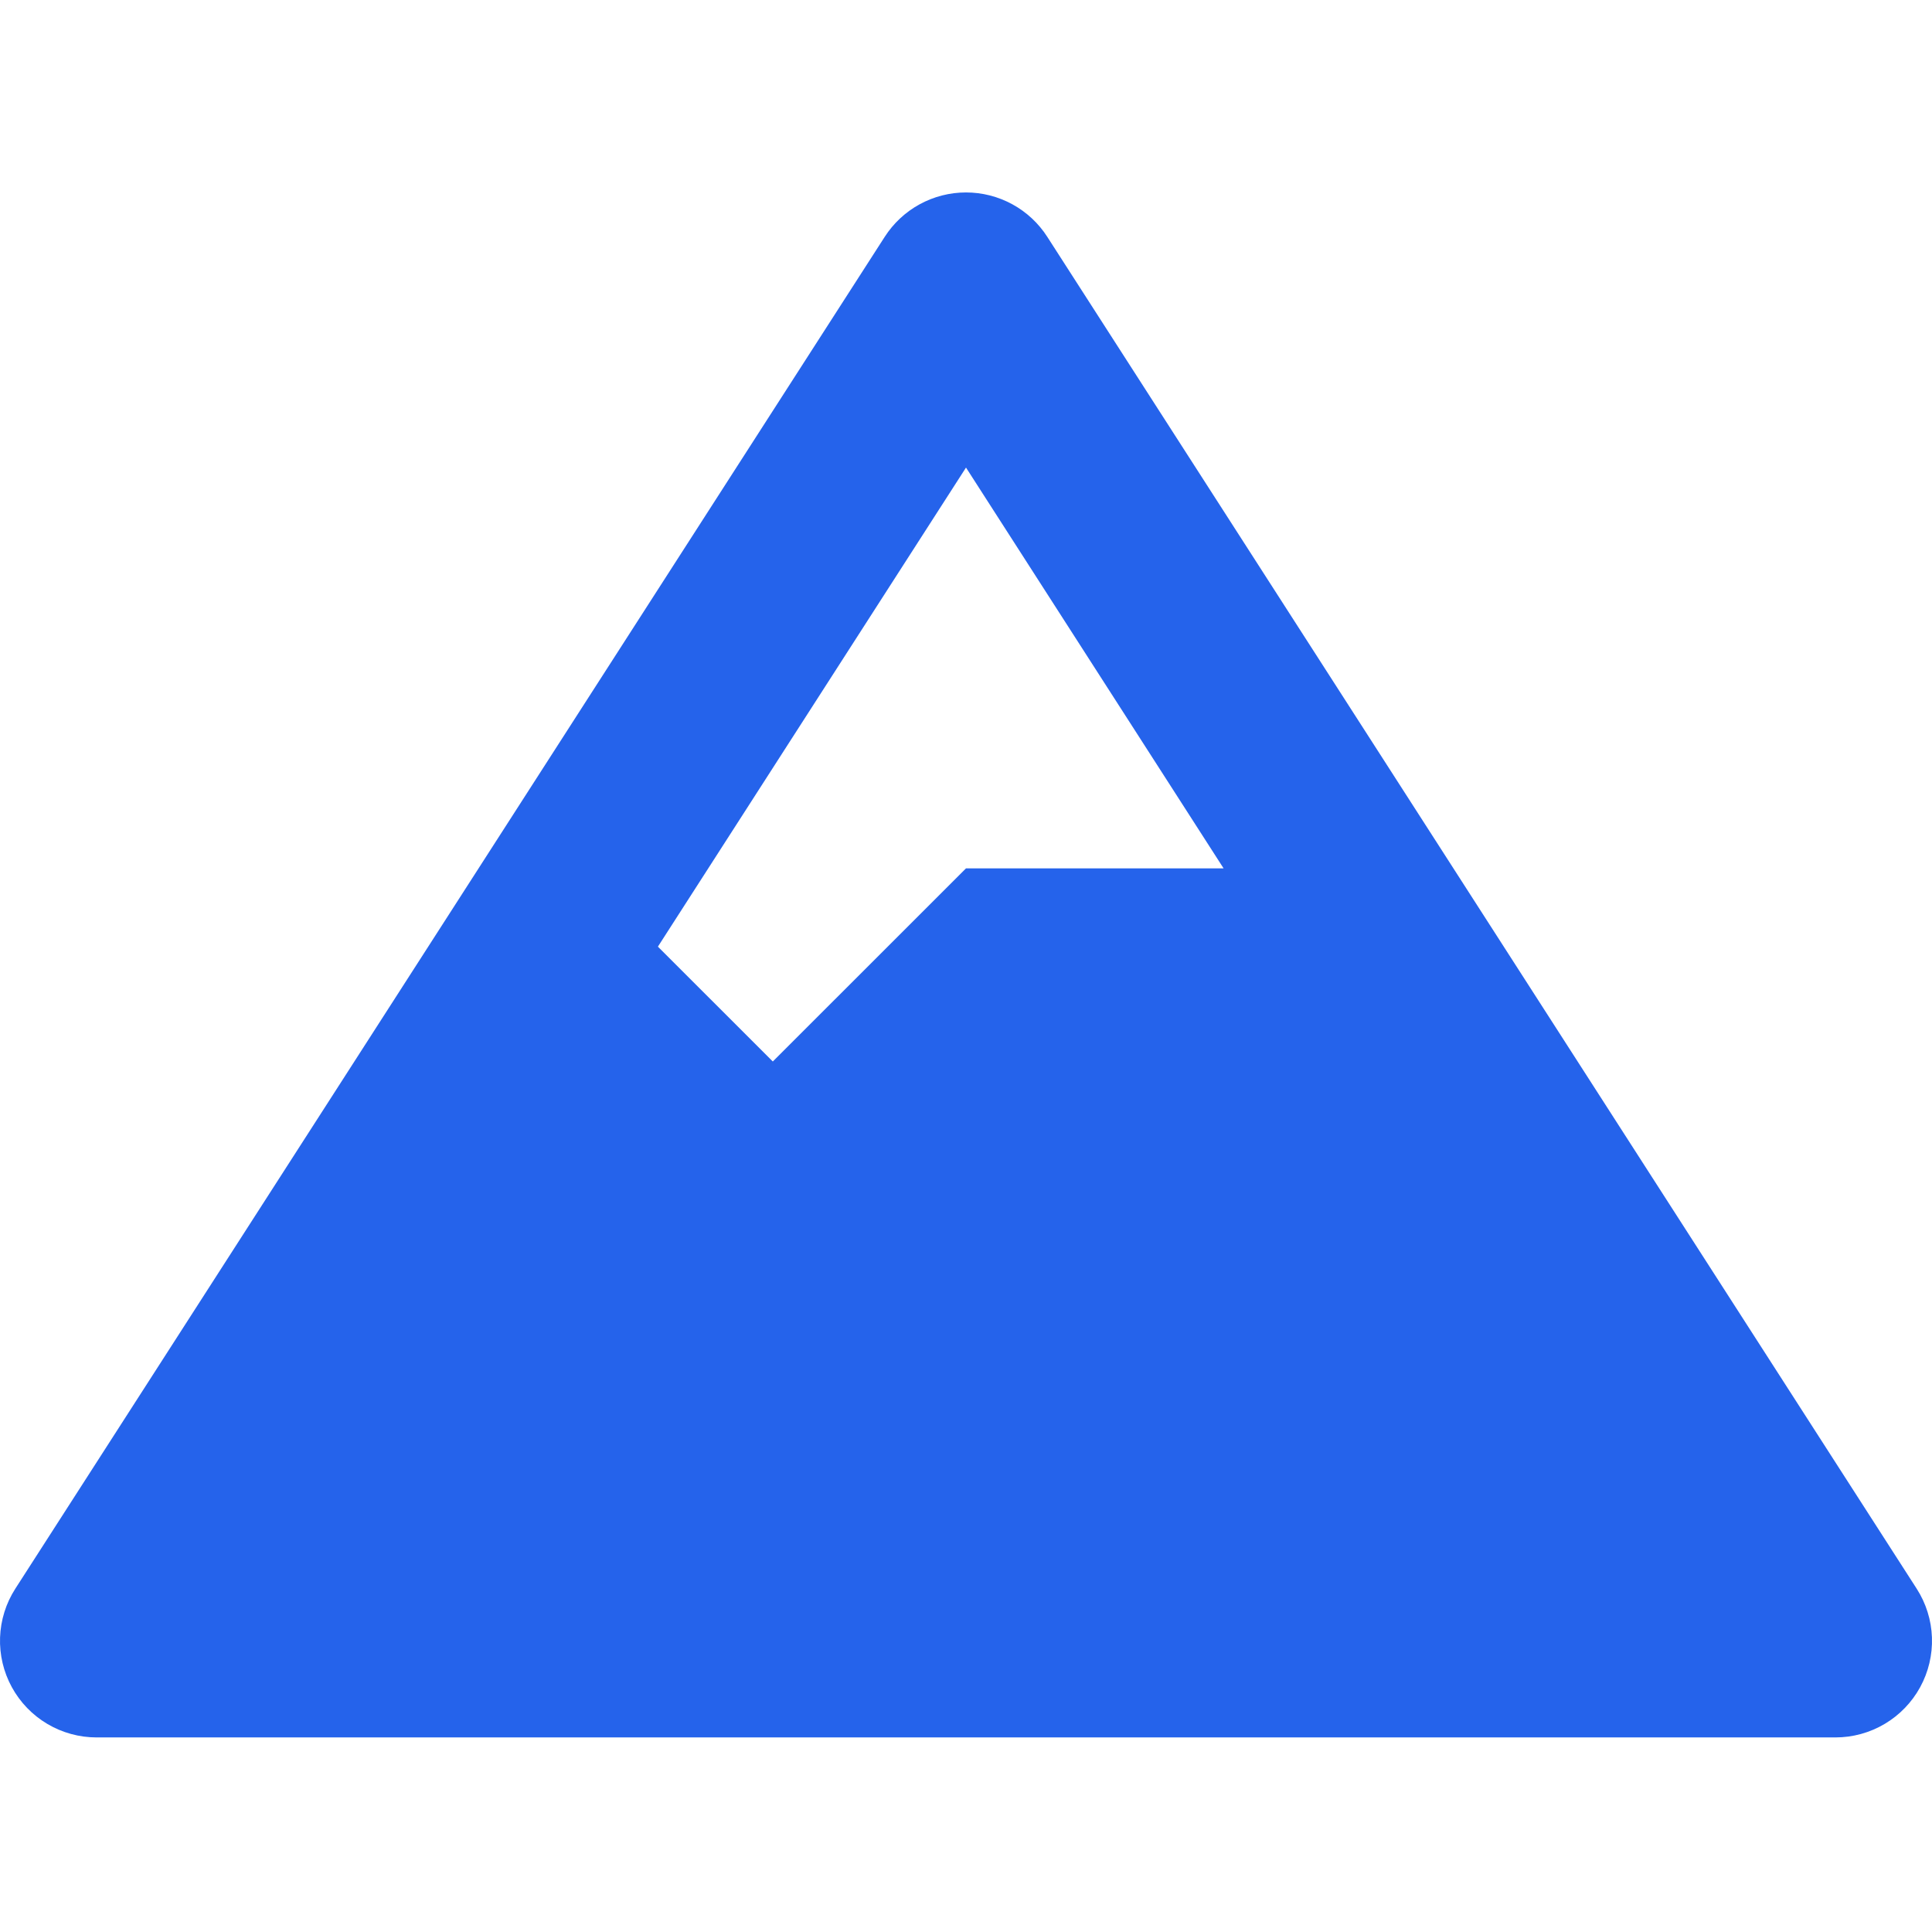 <svg width="512" height="512" viewBox="0 0 512 512" fill="none" xmlns="http://www.w3.org/2000/svg">
<path d="M507.939 421.016L277.538 62.758C275.221 59.152 272.034 56.185 268.27 54.131C264.507 52.077 260.288 51 256 51C251.712 51 247.493 52.077 243.729 54.131C239.966 56.185 236.779 59.152 234.462 62.758L4.061 421.016C1.577 424.882 0.179 429.345 0.016 433.937C-0.147 438.529 0.929 443.08 3.133 447.112C5.336 451.145 8.585 454.51 12.538 456.854C16.491 459.198 21.002 460.436 25.599 460.436H486.401C490.998 460.436 495.509 459.198 499.462 456.854C503.415 454.51 506.664 451.145 508.867 447.112C511.071 443.08 512.147 438.529 511.984 433.937C511.821 429.345 510.423 424.882 507.939 421.016V421.016ZM256 123.912L324.267 230.127H256L204.8 281.307L174.353 250.872L256 123.912Z" fill="#2563eb"/>
</svg>
